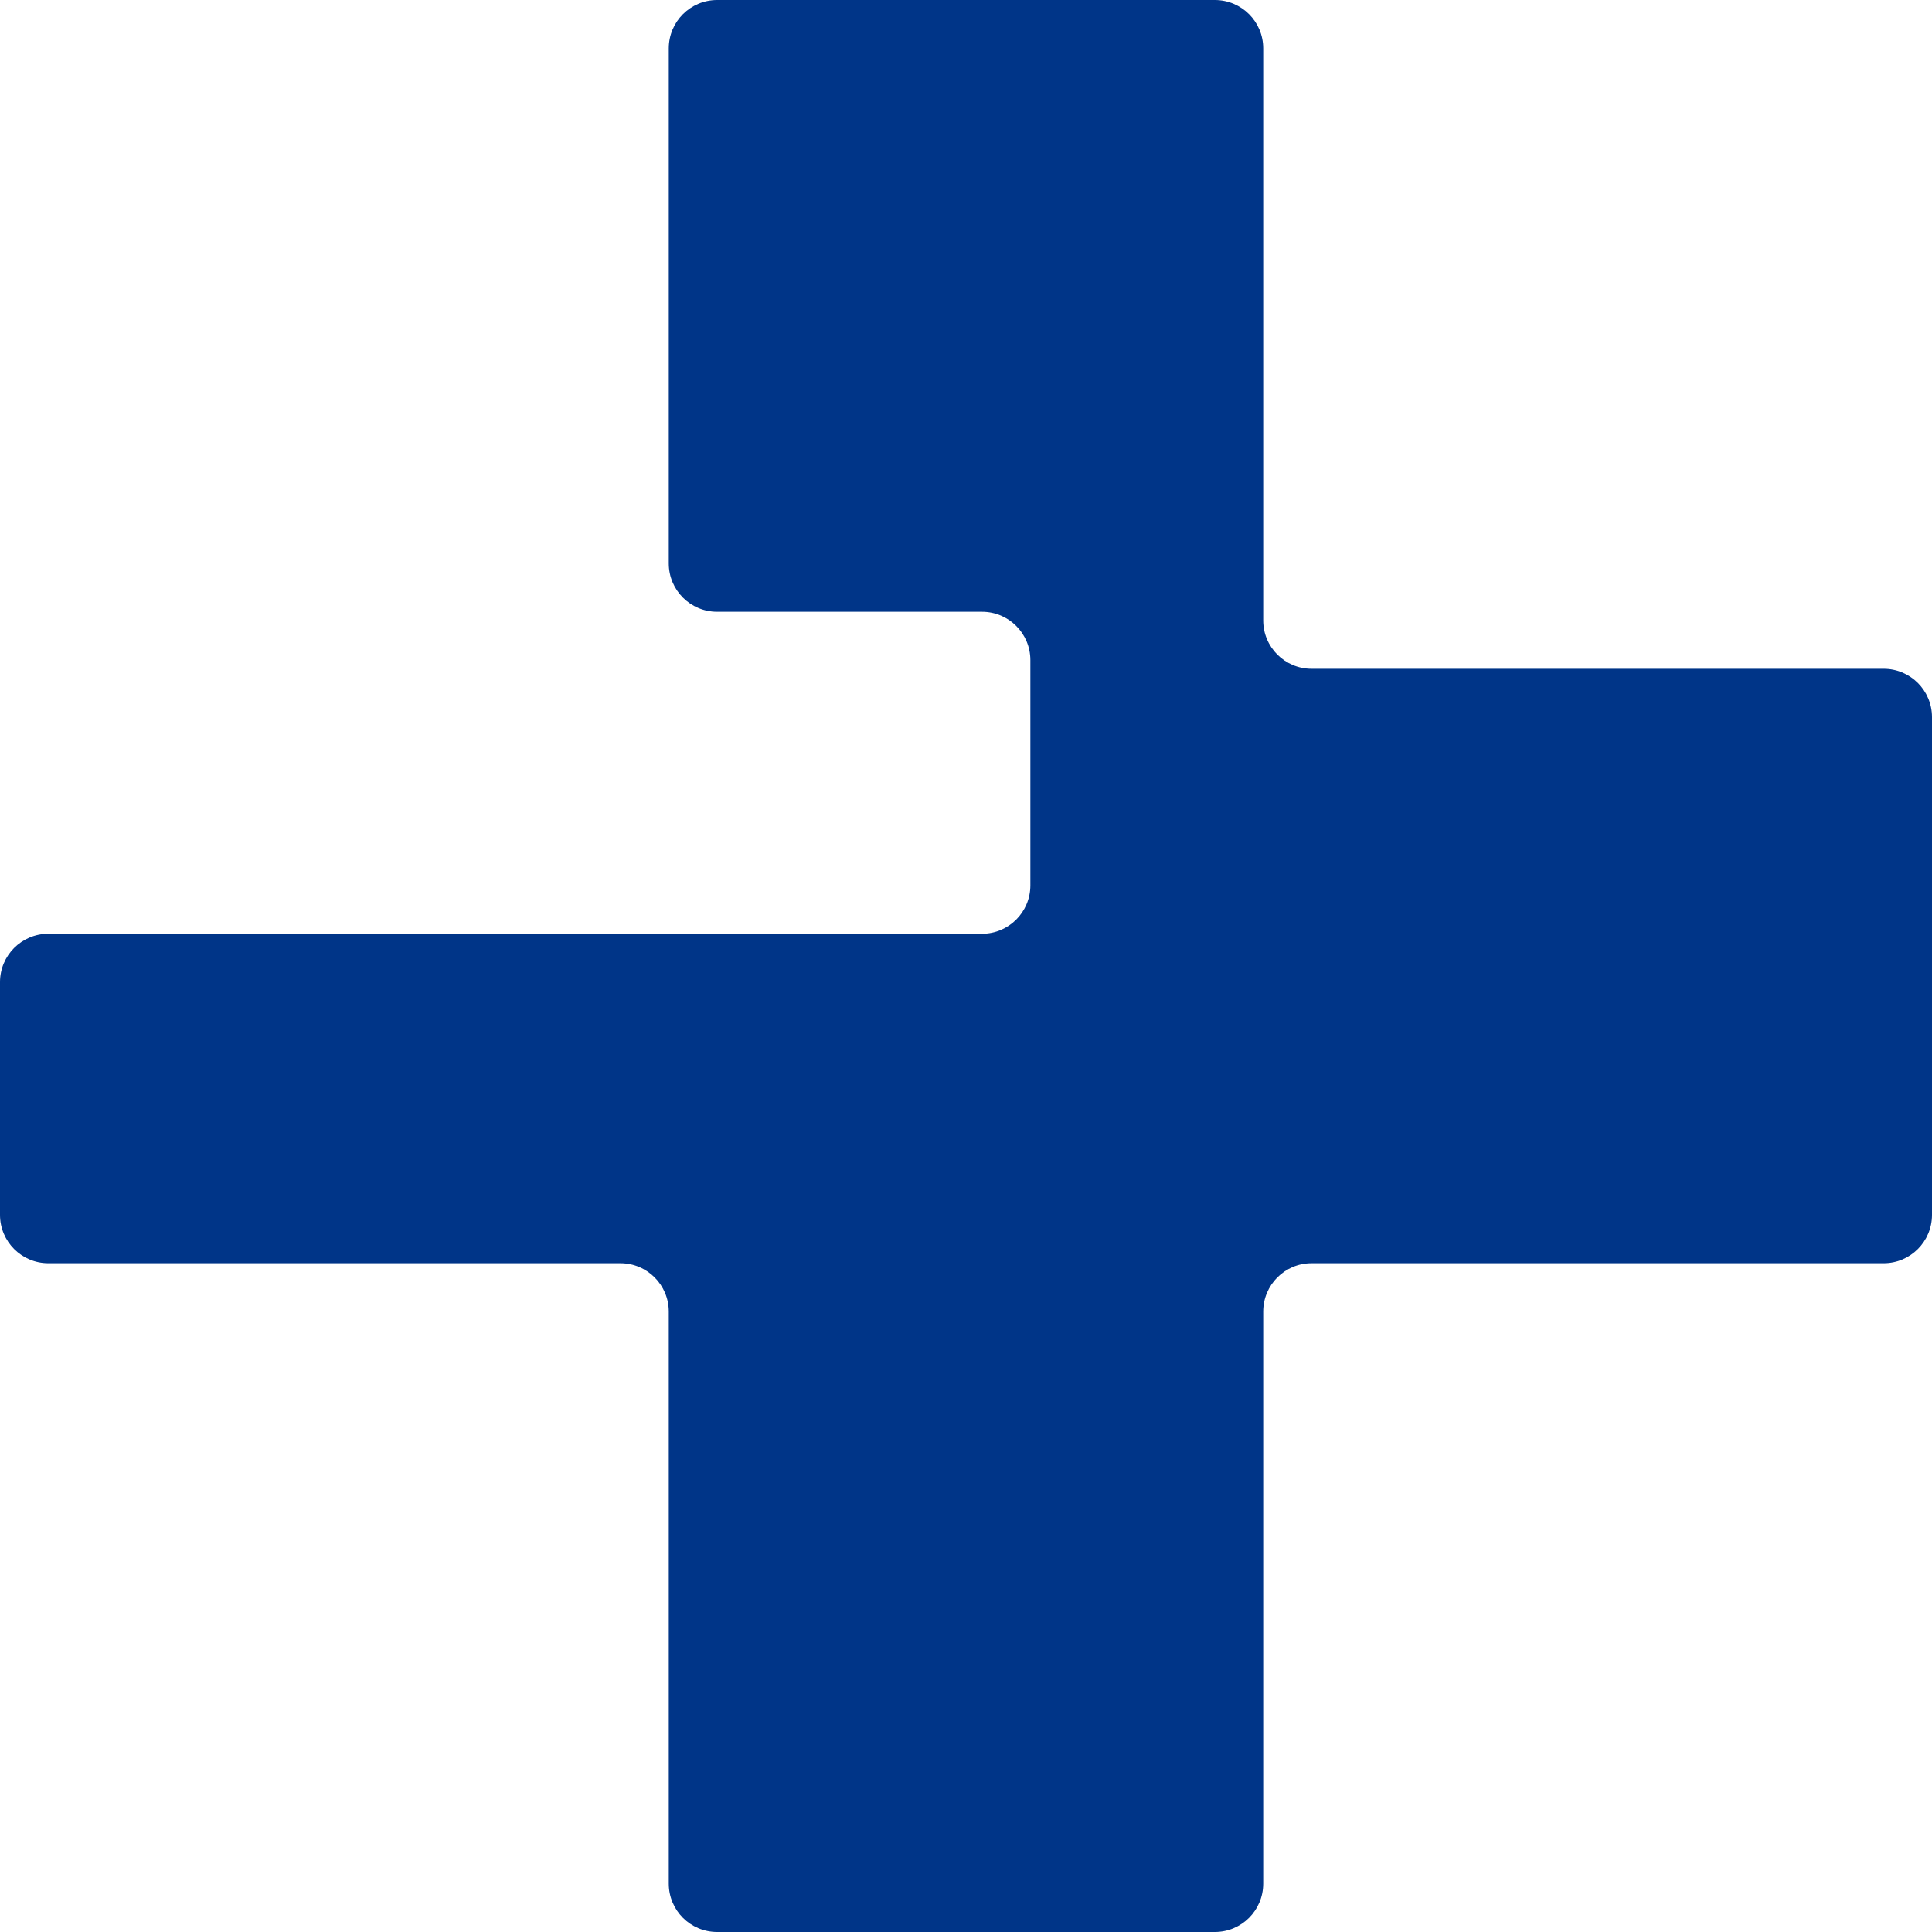 <svg width="123" height="123" viewBox="0 0 123 123" fill="none" xmlns="http://www.w3.org/2000/svg">
<path fill-rule="evenodd" clip-rule="evenodd" d="M80.423 3.077C80.423 1.378 79.046 0 77.346 0H45.654C43.955 0 42.577 1.378 42.577 3.077V35.871C42.577 37.57 43.955 38.948 45.654 38.948H62.521C64.22 38.948 65.598 40.326 65.598 42.025V56.371C65.598 58.07 64.22 59.448 62.521 59.448H3.077C1.378 59.448 0 60.826 0 62.525V77.346C0 79.046 1.378 80.423 3.077 80.423H39.5C41.199 80.423 42.577 81.801 42.577 83.5V119.923C42.577 121.622 43.955 123 45.654 123H77.346C79.046 123 80.423 121.622 80.423 119.923V83.5C80.423 81.801 81.801 80.423 83.5 80.423H119.923C121.622 80.423 123 79.046 123 77.346V45.654C123 43.955 121.622 42.577 119.923 42.577H83.5C81.801 42.577 80.423 41.199 80.423 39.5V3.077Z" fill="#003588"/>
</svg>
